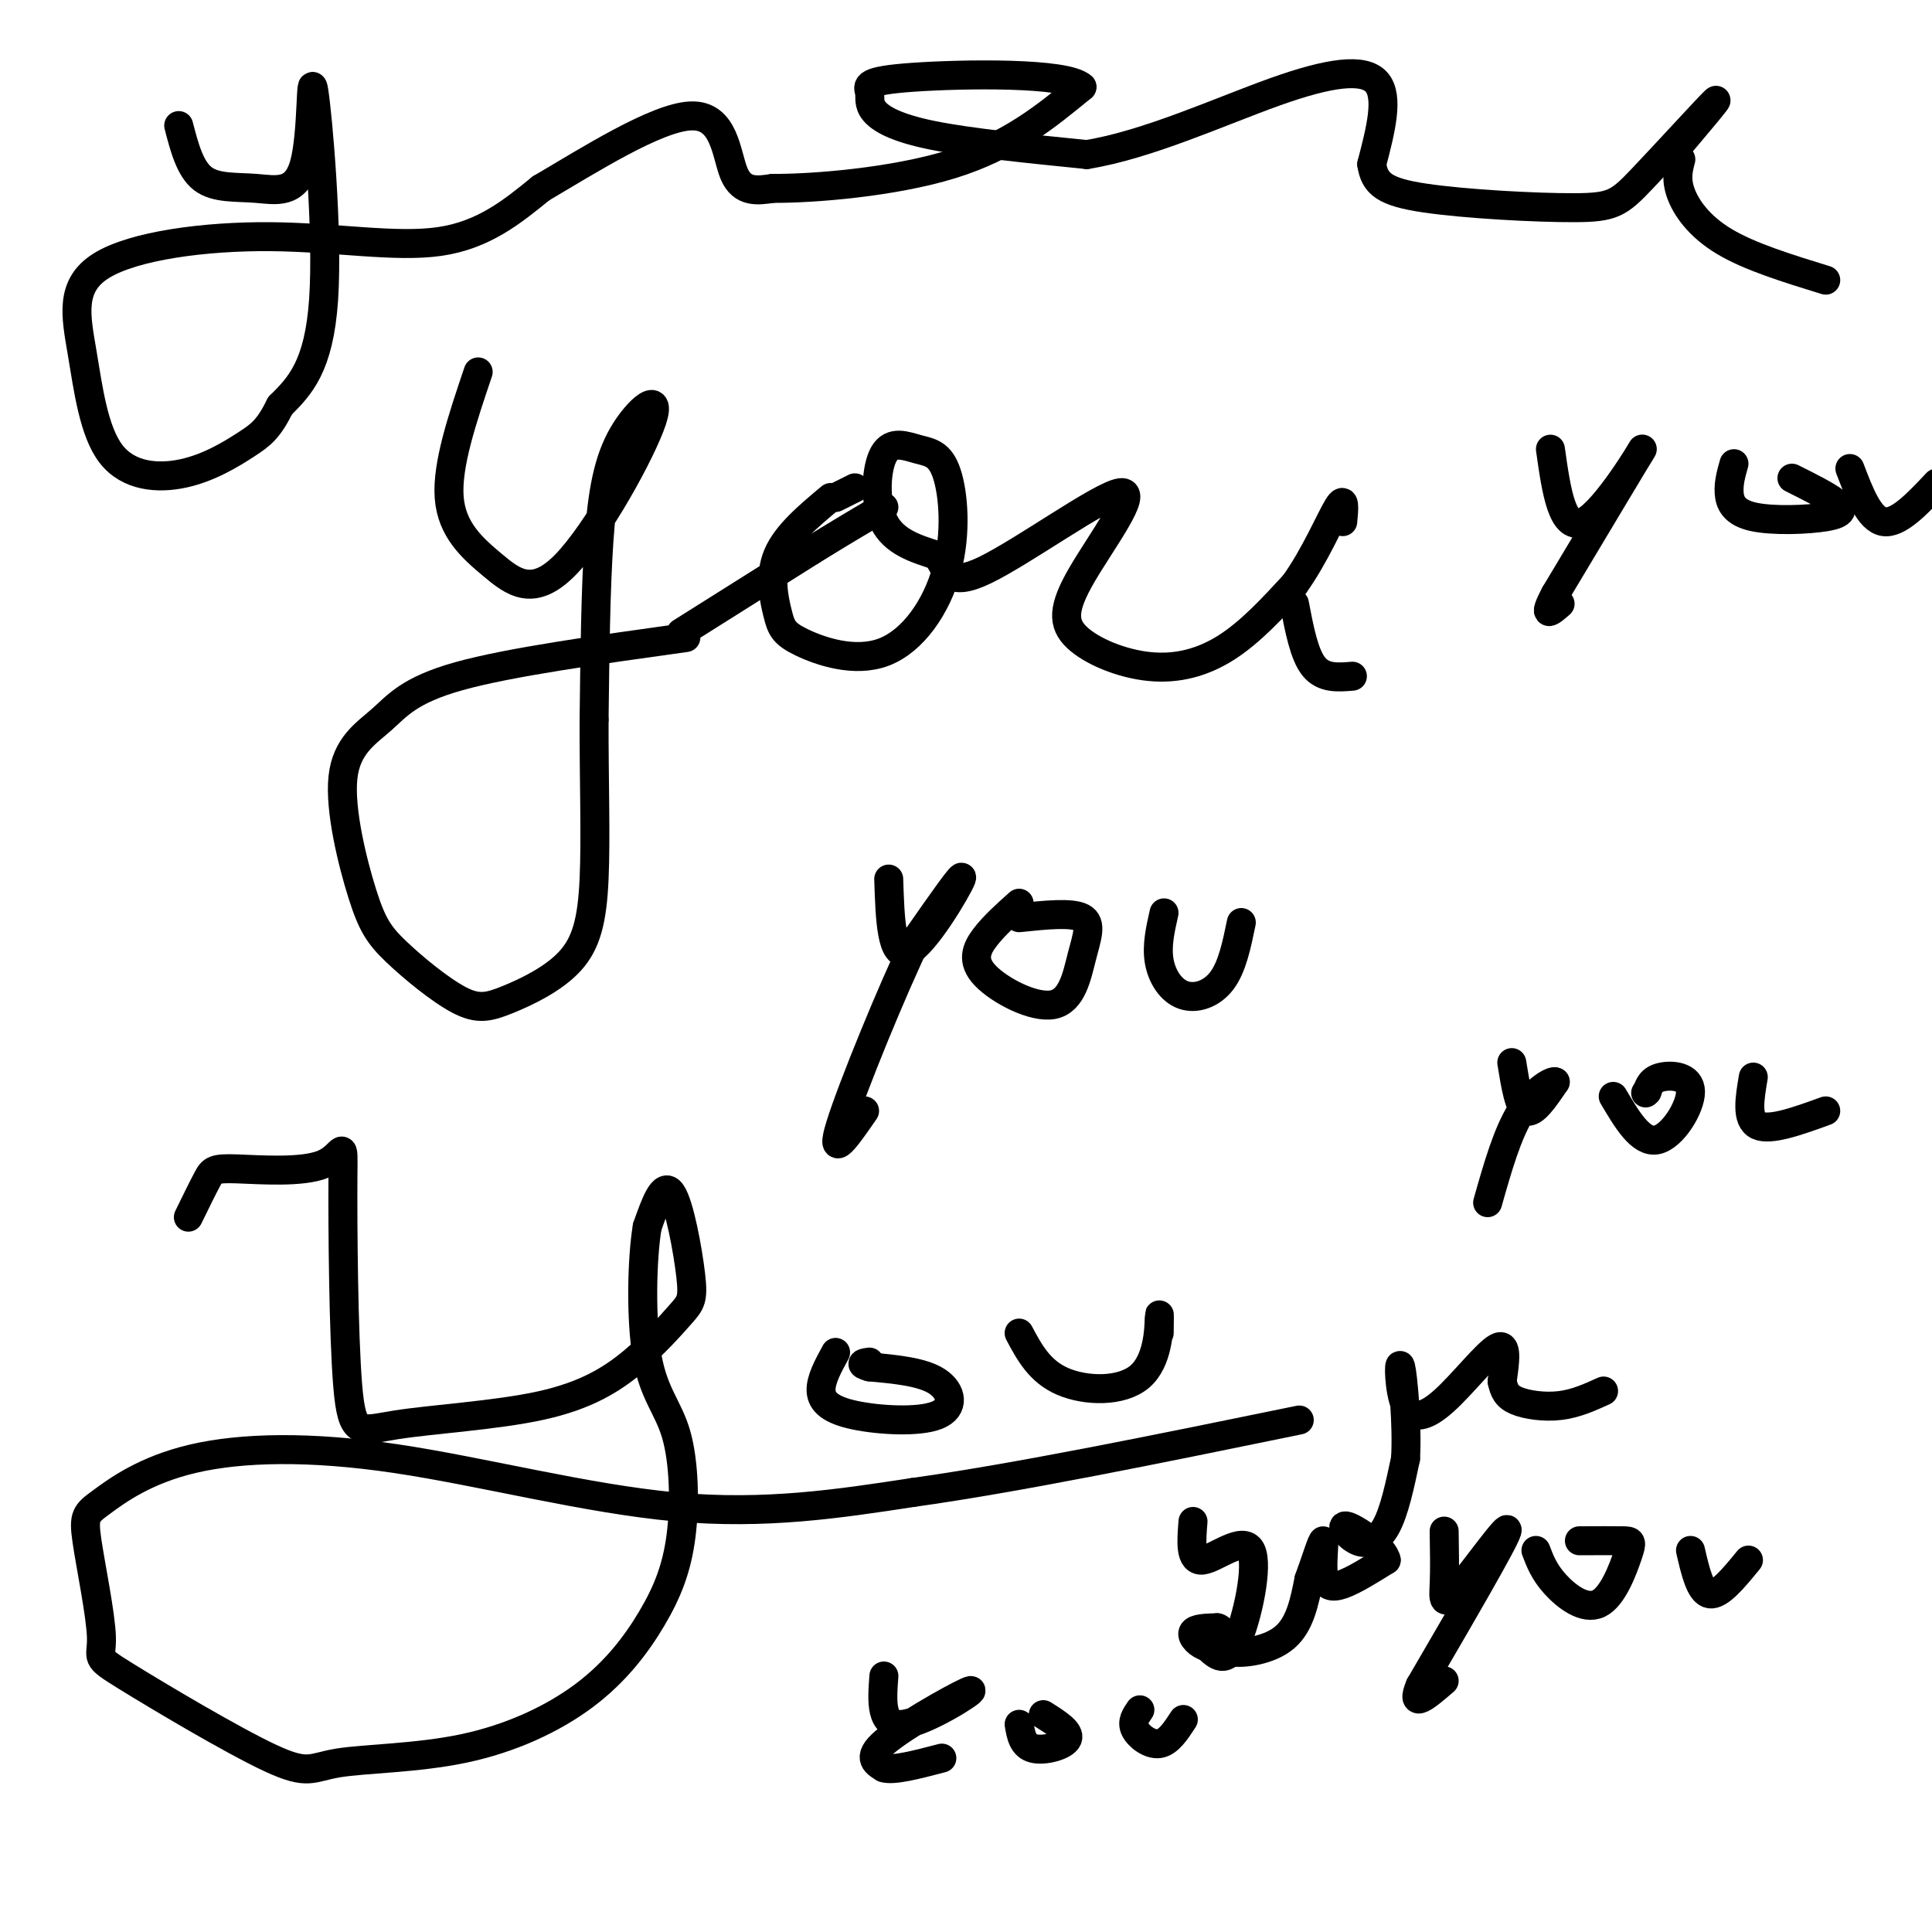 <svg viewBox='0 0 400 400' version='1.1' xmlns='http://www.w3.org/2000/svg' xmlns:xlink='http://www.w3.org/1999/xlink'><g fill='none' stroke='#000000' stroke-width='6' stroke-linecap='round' stroke-linejoin='round'><path d='M99,77c-3.257,9.645 -6.513,19.291 -6,26c0.513,6.709 4.796,10.482 9,14c4.204,3.518 8.328,6.783 15,0c6.672,-6.783 15.891,-23.612 18,-30c2.109,-6.388 -2.894,-2.335 -6,3c-3.106,5.335 -4.316,11.953 -5,22c-0.684,10.047 -0.842,23.524 -1,37'/><path d='M123,149c-0.033,12.287 0.386,24.504 0,33c-0.386,8.496 -1.577,13.269 -5,17c-3.423,3.731 -9.078,6.419 -13,8c-3.922,1.581 -6.109,2.055 -10,0c-3.891,-2.055 -9.484,-6.637 -13,-10c-3.516,-3.363 -4.953,-5.506 -7,-12c-2.047,-6.494 -4.703,-17.339 -4,-24c0.703,-6.661 4.766,-9.140 8,-12c3.234,-2.860 5.638,-6.103 16,-9c10.362,-2.897 28.681,-5.449 47,-8'/><path d='M172,103c-4.608,3.853 -9.216,7.705 -11,12c-1.784,4.295 -0.744,9.032 0,12c0.744,2.968 1.192,4.167 5,6c3.808,1.833 10.975,4.300 17,2c6.025,-2.300 10.906,-9.368 13,-17c2.094,-7.632 1.401,-15.827 0,-20c-1.401,-4.173 -3.510,-4.325 -6,-5c-2.490,-0.675 -5.363,-1.874 -7,1c-1.637,2.874 -2.039,9.821 0,14c2.039,4.179 6.520,5.589 11,7'/><path d='M194,115c2.155,2.961 2.043,6.862 10,3c7.957,-3.862 23.984,-15.489 28,-16c4.016,-0.511 -3.979,10.092 -8,17c-4.021,6.908 -4.067,10.120 -1,13c3.067,2.880 9.249,5.429 15,6c5.751,0.571 11.072,-0.837 16,-4c4.928,-3.163 9.464,-8.082 14,-13'/><path d='M268,121c4.133,-5.711 7.467,-13.489 9,-16c1.533,-2.511 1.267,0.244 1,3'/><path d='M268,125c1.000,5.250 2.000,10.500 4,13c2.000,2.500 5.000,2.250 8,2'/><path d='M141,131c0.000,0.000 27.000,-17.000 27,-17'/><path d='M168,114c7.000,-4.333 11.000,-6.667 15,-9'/><path d='M173,103c0.000,0.000 4.000,-2.000 4,-2'/><path d='M184,182c0.267,8.267 0.533,16.533 4,15c3.467,-1.533 10.133,-12.867 11,-15c0.867,-2.133 -4.067,4.933 -9,12'/><path d='M190,194c-5.178,10.667 -13.622,31.333 -16,39c-2.378,7.667 1.311,2.333 5,-3'/><path d='M211,187c-2.577,2.299 -5.154,4.597 -7,7c-1.846,2.403 -2.962,4.909 0,8c2.962,3.091 10.000,6.767 14,6c4.000,-0.767 4.962,-5.976 6,-10c1.038,-4.024 2.154,-6.864 0,-8c-2.154,-1.136 -7.577,-0.568 -13,0'/><path d='M241,189c-0.774,3.417 -1.548,6.833 -1,10c0.548,3.167 2.417,6.083 5,7c2.583,0.917 5.881,-0.167 8,-3c2.119,-2.833 3.060,-7.417 4,-12'/><path d='M39,252c1.525,-3.121 3.050,-6.242 4,-8c0.950,-1.758 1.324,-2.155 6,-2c4.676,0.155 13.653,0.860 18,-1c4.347,-1.860 4.062,-6.285 4,3c-0.062,9.285 0.098,32.279 1,43c0.902,10.721 2.546,9.170 10,8c7.454,-1.170 20.718,-1.957 30,-4c9.282,-2.043 14.581,-5.340 19,-9c4.419,-3.660 7.958,-7.682 10,-10c2.042,-2.318 2.588,-2.932 2,-8c-0.588,-5.068 -2.311,-14.591 -4,-17c-1.689,-2.409 -3.345,2.295 -5,7'/><path d='M134,254c-1.106,6.510 -1.370,19.285 0,27c1.370,7.715 4.375,10.368 6,16c1.625,5.632 1.869,14.241 1,21c-0.869,6.759 -2.850,11.666 -6,17c-3.150,5.334 -7.467,11.095 -14,16c-6.533,4.905 -15.281,8.954 -25,11c-9.719,2.046 -20.409,2.090 -26,3c-5.591,0.910 -6.083,2.686 -14,-1c-7.917,-3.686 -23.260,-12.833 -30,-17c-6.740,-4.167 -4.877,-3.354 -5,-8c-0.123,-4.646 -2.231,-14.750 -3,-20c-0.769,-5.250 -0.198,-5.644 3,-8c3.198,-2.356 9.022,-6.673 19,-9c9.978,-2.327 24.109,-2.665 42,0c17.891,2.665 39.540,8.333 58,10c18.460,1.667 33.730,-0.666 49,-3'/><path d='M189,309c21.500,-3.000 50.750,-9.000 80,-15'/><path d='M173,280c-1.568,2.866 -3.136,5.732 -3,8c0.136,2.268 1.974,3.938 7,5c5.026,1.062 13.238,1.517 17,0c3.762,-1.517 3.075,-5.005 0,-7c-3.075,-1.995 -8.537,-2.498 -14,-3'/><path d='M180,283c-2.333,-0.667 -1.167,-0.833 0,-1'/><path d='M211,276c2.113,3.964 4.226,7.929 9,10c4.774,2.071 12.208,2.250 16,-1c3.792,-3.250 3.940,-9.929 4,-12c0.060,-2.071 0.030,0.464 0,3'/><path d='M313,220c0.750,4.667 1.500,9.333 3,10c1.500,0.667 3.750,-2.667 6,-6'/><path d='M322,224c-0.311,-0.444 -4.089,1.444 -7,6c-2.911,4.556 -4.956,11.778 -7,19'/><path d='M334,227c2.851,4.827 5.702,9.655 9,9c3.298,-0.655 7.042,-6.792 7,-10c-0.042,-3.208 -3.869,-3.488 -6,-3c-2.131,0.488 -2.565,1.744 -3,3'/><path d='M341,226c-0.500,0.500 -0.250,0.250 0,0'/><path d='M363,223c-0.750,4.417 -1.500,8.833 1,10c2.500,1.167 8.250,-0.917 14,-3'/><path d='M321,93c1.222,8.667 2.444,17.333 7,15c4.556,-2.333 12.444,-15.667 12,-15c-0.444,0.667 -9.222,15.333 -18,30'/><path d='M322,123c-2.833,5.333 -0.917,3.667 1,2'/><path d='M359,96c-0.565,1.986 -1.129,3.971 -1,6c0.129,2.029 0.952,4.100 5,5c4.048,0.900 11.321,0.627 15,0c3.679,-0.627 3.766,-1.608 2,-3c-1.766,-1.392 -5.383,-3.196 -9,-5'/><path d='M383,97c2.000,5.250 4.000,10.500 7,11c3.000,0.500 7.000,-3.750 11,-8'/><path d='M37,26c1.163,4.475 2.326,8.950 5,11c2.674,2.050 6.860,1.674 11,2c4.140,0.326 8.233,1.356 10,-5c1.767,-6.356 1.206,-20.096 2,-15c0.794,5.096 2.941,29.027 2,43c-0.941,13.973 -4.971,17.986 -9,22'/><path d='M58,84c-2.410,4.859 -3.936,6.006 -7,8c-3.064,1.994 -7.666,4.835 -13,6c-5.334,1.165 -11.401,0.653 -15,-4c-3.599,-4.653 -4.730,-13.449 -6,-21c-1.270,-7.551 -2.681,-13.859 4,-18c6.681,-4.141 21.453,-6.115 35,-6c13.547,0.115 25.871,2.319 35,1c9.129,-1.319 15.065,-6.159 21,-11'/><path d='M112,39c9.821,-5.774 23.875,-14.708 31,-15c7.125,-0.292 7.321,8.060 9,12c1.679,3.940 4.839,3.470 8,3'/><path d='M160,39c8.267,0.067 24.933,-1.267 37,-5c12.067,-3.733 19.533,-9.867 27,-16'/><path d='M224,18c-3.212,-3.063 -24.742,-2.721 -35,-2c-10.258,0.721 -9.244,1.822 -9,3c0.244,1.178 -0.280,2.432 1,4c1.280,1.568 4.366,3.448 12,5c7.634,1.552 19.817,2.776 32,4'/><path d='M225,32c12.512,-2.000 27.792,-9.000 39,-13c11.208,-4.000 18.345,-5.000 21,-2c2.655,3.000 0.827,10.000 -1,17'/><path d='M284,34c0.611,4.074 2.639,5.760 11,7c8.361,1.240 23.056,2.033 31,2c7.944,-0.033 9.139,-0.894 14,-6c4.861,-5.106 13.389,-14.459 15,-16c1.611,-1.541 -3.694,4.729 -9,11'/><path d='M346,32c-1.500,1.833 -0.750,0.917 0,0'/><path d='M348,33c-0.533,2.022 -1.067,4.044 0,7c1.067,2.956 3.733,6.844 9,10c5.267,3.156 13.133,5.578 21,8'/><path d='M299,317c0.065,3.988 0.131,7.976 0,11c-0.131,3.024 -0.458,5.083 3,1c3.458,-4.083 10.702,-14.310 10,-12c-0.702,2.310 -9.351,17.155 -18,32'/><path d='M294,349c-2.167,5.167 1.417,2.083 5,-1'/><path d='M318,321c0.847,2.226 1.694,4.453 4,7c2.306,2.547 6.072,5.415 9,4c2.928,-1.415 5.019,-7.112 6,-10c0.981,-2.888 0.852,-2.968 -1,-3c-1.852,-0.032 -5.426,-0.016 -9,0'/><path d='M350,321c1.000,4.333 2.000,8.667 4,9c2.000,0.333 5.000,-3.333 8,-7'/><path d='M183,347c-0.393,5.280 -0.786,10.560 4,10c4.786,-0.560 14.750,-6.958 14,-7c-0.750,-0.042 -12.214,6.274 -17,10c-4.786,3.726 -2.893,4.863 -1,6'/><path d='M183,366c1.833,0.667 6.917,-0.667 12,-2'/><path d='M211,357c0.378,2.222 0.756,4.444 3,5c2.244,0.556 6.356,-0.556 7,-2c0.644,-1.444 -2.178,-3.222 -5,-5'/><path d='M236,354c-0.867,1.244 -1.733,2.489 -1,4c0.733,1.511 3.067,3.289 5,3c1.933,-0.289 3.467,-2.644 5,-5'/><path d='M247,315c-0.339,4.167 -0.679,8.333 2,8c2.679,-0.333 8.375,-5.167 10,-2c1.625,3.167 -0.821,14.333 -3,19c-2.179,4.667 -4.089,2.833 -6,1'/><path d='M250,341c-1.822,-0.467 -3.378,-2.133 -3,-3c0.378,-0.867 2.689,-0.933 5,-1'/><path d='M252,337c1.000,0.167 1.000,1.083 1,2'/><path d='M253,339c0.012,1.024 -0.458,2.583 2,3c2.458,0.417 7.845,-0.310 11,-3c3.155,-2.690 4.077,-7.345 5,-12'/><path d='M271,327c1.488,-4.045 2.708,-8.156 3,-8c0.292,0.156 -0.344,4.581 0,7c0.344,2.419 1.670,2.834 4,2c2.330,-0.834 5.665,-2.917 9,-5'/><path d='M287,323c-0.458,-2.544 -6.102,-6.404 -8,-7c-1.898,-0.596 -0.049,2.070 2,3c2.049,0.930 4.300,0.123 6,-3c1.700,-3.123 2.850,-8.561 4,-14'/><path d='M291,302c0.415,-6.918 -0.546,-17.213 -1,-19c-0.454,-1.787 -0.400,4.933 1,8c1.400,3.067 4.146,2.479 8,-1c3.854,-3.479 8.815,-9.851 11,-11c2.185,-1.149 1.592,2.926 1,7'/><path d='M311,286c0.405,1.893 0.917,3.125 3,4c2.083,0.875 5.738,1.393 9,1c3.262,-0.393 6.131,-1.696 9,-3'/></g>
</svg>